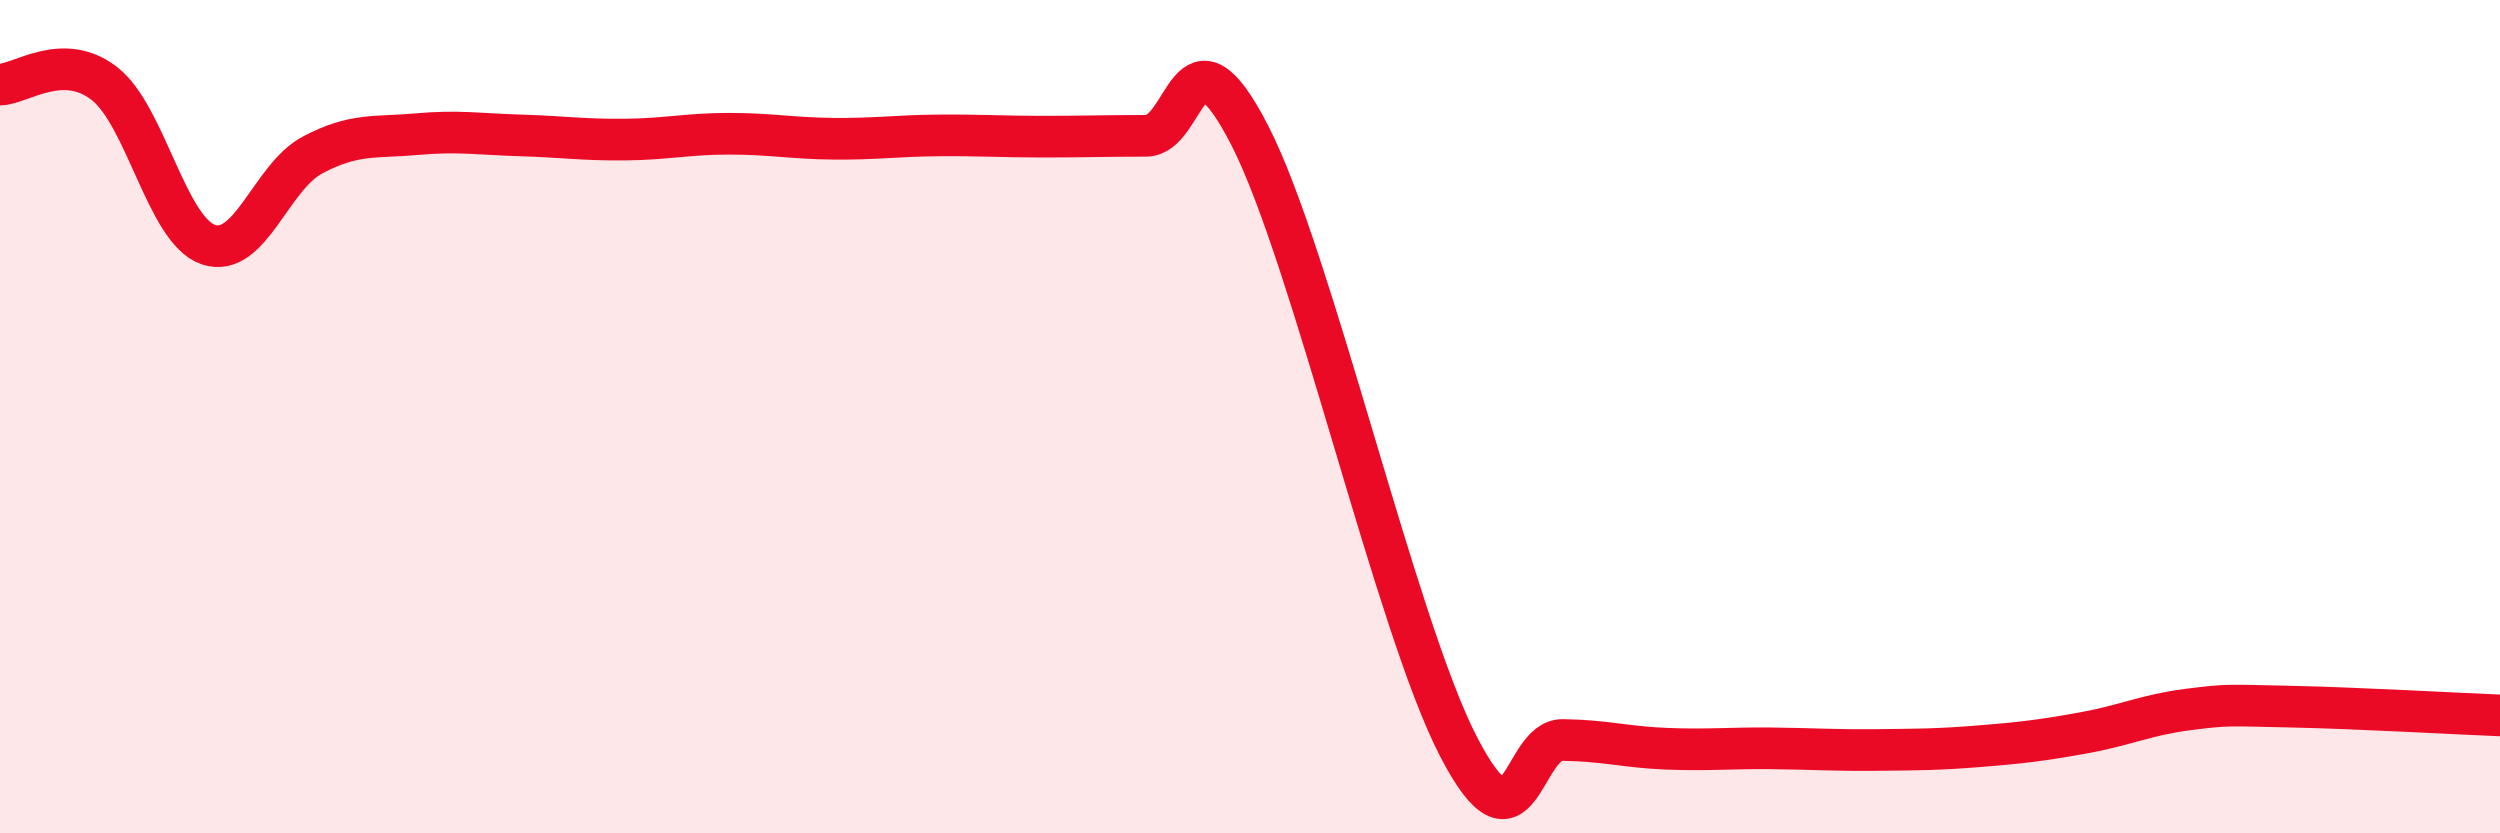 
    <svg width="60" height="20" viewBox="0 0 60 20" xmlns="http://www.w3.org/2000/svg">
      <path
        d="M 0,2.03 C 0.5,2.02 1.5,1.23 2.5,2 C 3.5,2.77 4,5.53 5,5.87 C 6,6.21 6.5,4.25 7.5,3.72 C 8.5,3.19 9,3.31 10,3.22 C 11,3.13 11.5,3.22 12.5,3.25 C 13.5,3.28 14,3.36 15,3.35 C 16,3.34 16.5,3.21 17.5,3.21 C 18.5,3.21 19,3.32 20,3.33 C 21,3.34 21.5,3.26 22.5,3.25 C 23.5,3.24 24,3.28 25,3.28 C 26,3.28 26.5,3.26 27.5,3.26 C 28.5,3.26 28.5,0.33 30,3.26 C 31.5,6.19 33.5,15.01 35,17.91 C 36.5,20.81 36.5,17.75 37.5,17.76 C 38.5,17.77 39,17.93 40,17.97 C 41,18.01 41.5,17.95 42.5,17.96 C 43.5,17.97 44,18.01 45,18 C 46,17.99 46.5,17.99 47.5,17.91 C 48.5,17.83 49,17.77 50,17.59 C 51,17.41 51.5,17.16 52.5,17.03 C 53.5,16.9 53.5,16.93 55,16.96 C 56.5,16.99 59,17.13 60,17.17L60 20L0 20Z"
        fill="#EB0A25"
        opacity="0.1"
        stroke-linecap="round"
        stroke-linejoin="round"
      />
      <path
        d="M 0,2.03 C 0.5,2.02 1.5,1.23 2.5,2 C 3.5,2.77 4,5.53 5,5.87 C 6,6.21 6.5,4.25 7.5,3.72 C 8.5,3.19 9,3.31 10,3.22 C 11,3.13 11.5,3.22 12.5,3.25 C 13.5,3.28 14,3.36 15,3.35 C 16,3.34 16.5,3.21 17.5,3.21 C 18.5,3.21 19,3.32 20,3.33 C 21,3.34 21.5,3.26 22.5,3.25 C 23.5,3.24 24,3.28 25,3.28 C 26,3.28 26.5,3.26 27.5,3.26 C 28.5,3.26 28.5,0.33 30,3.26 C 31.5,6.19 33.5,15.01 35,17.91 C 36.5,20.81 36.5,17.75 37.5,17.76 C 38.5,17.77 39,17.93 40,17.97 C 41,18.01 41.5,17.95 42.5,17.96 C 43.5,17.97 44,18.01 45,18 C 46,17.99 46.5,17.99 47.5,17.91 C 48.5,17.83 49,17.77 50,17.59 C 51,17.41 51.5,17.16 52.5,17.03 C 53.5,16.9 53.5,16.93 55,16.96 C 56.5,16.99 59,17.13 60,17.17"
        stroke="#EB0A25"
        stroke-width="1"
        fill="none"
        stroke-linecap="round"
        stroke-linejoin="round"
      />
    </svg>
  